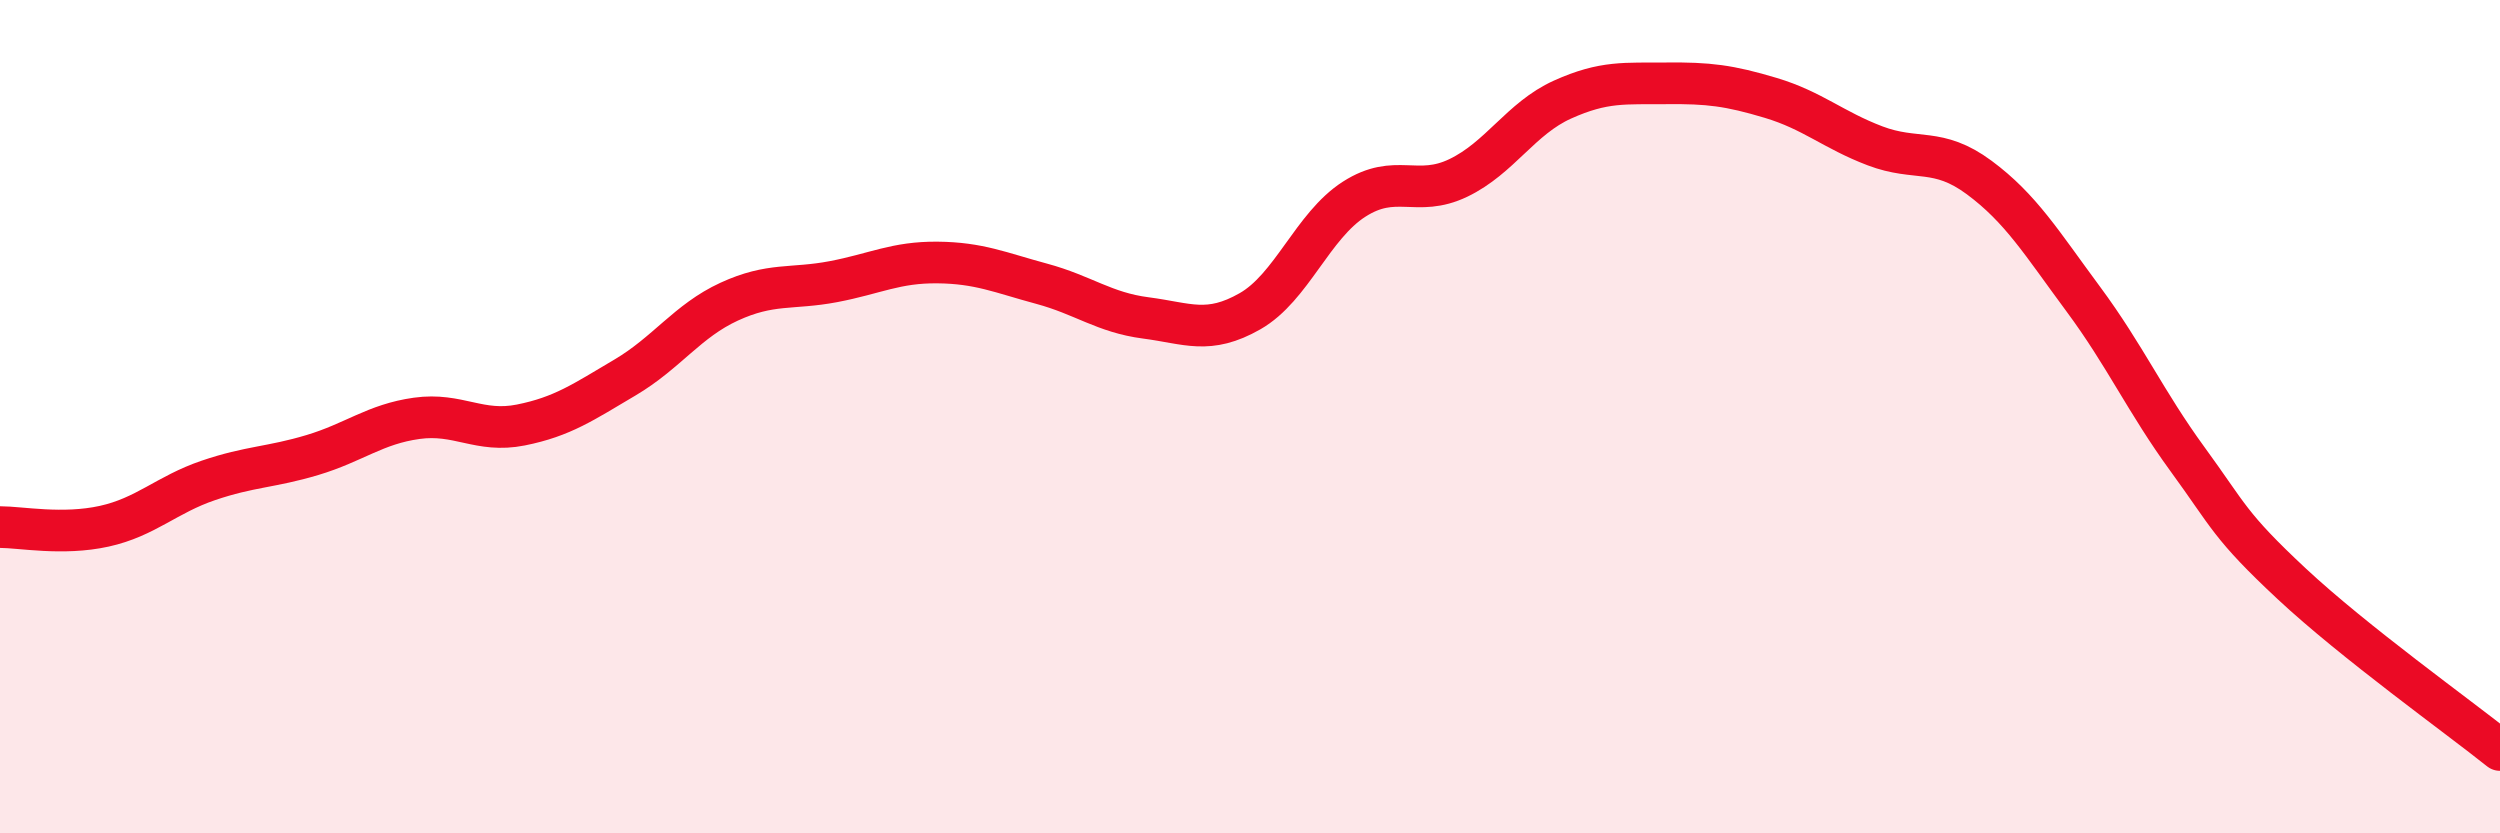
    <svg width="60" height="20" viewBox="0 0 60 20" xmlns="http://www.w3.org/2000/svg">
      <path
        d="M 0,12.65 C 0.5,12.65 1.5,12.85 2.5,12.63 C 3.5,12.41 4,11.87 5,11.53 C 6,11.19 6.5,11.22 7.5,10.92 C 8.5,10.62 9,10.18 10,10.04 C 11,9.9 11.5,10.4 12.5,10.2 C 13.5,10 14,9.65 15,9.06 C 16,8.47 16.5,7.7 17.5,7.24 C 18.5,6.78 19,6.95 20,6.76 C 21,6.57 21.5,6.29 22.5,6.3 C 23.5,6.31 24,6.54 25,6.81 C 26,7.08 26.5,7.5 27.5,7.63 C 28.5,7.76 29,8.04 30,7.47 C 31,6.9 31.5,5.42 32.5,4.78 C 33.5,4.14 34,4.75 35,4.27 C 36,3.79 36.5,2.84 37.5,2.39 C 38.5,1.94 39,2.01 40,2 C 41,1.99 41.5,2.05 42.5,2.35 C 43.5,2.65 44,3.12 45,3.5 C 46,3.88 46.5,3.52 47.5,4.26 C 48.5,5 49,5.83 50,7.18 C 51,8.53 51.5,9.65 52.5,11.02 C 53.5,12.39 53.5,12.61 55,14.01 C 56.5,15.41 59,17.2 60,18L60 20L0 20Z"
        fill="#EB0A25"
        opacity="0.1"
        stroke-linecap="round"
        stroke-linejoin="round"
      />
      <path
        d="M 0,12.65 C 0.5,12.65 1.5,12.85 2.5,12.63 C 3.5,12.41 4,11.87 5,11.53 C 6,11.19 6.5,11.22 7.5,10.92 C 8.5,10.62 9,10.18 10,10.04 C 11,9.9 11.5,10.4 12.5,10.2 C 13.5,10 14,9.65 15,9.06 C 16,8.47 16.5,7.7 17.5,7.24 C 18.5,6.78 19,6.95 20,6.76 C 21,6.57 21.5,6.29 22.5,6.3 C 23.5,6.31 24,6.54 25,6.81 C 26,7.08 26.5,7.5 27.5,7.63 C 28.5,7.76 29,8.04 30,7.47 C 31,6.9 31.5,5.42 32.5,4.78 C 33.5,4.14 34,4.75 35,4.27 C 36,3.79 36.5,2.84 37.5,2.39 C 38.5,1.94 39,2.01 40,2 C 41,1.99 41.5,2.05 42.5,2.35 C 43.5,2.65 44,3.12 45,3.5 C 46,3.88 46.5,3.52 47.5,4.26 C 48.5,5 49,5.83 50,7.18 C 51,8.53 51.5,9.65 52.5,11.02 C 53.5,12.39 53.5,12.61 55,14.01 C 56.5,15.41 59,17.2 60,18"
        stroke="#EB0A25"
        stroke-width="1"
        fill="none"
        stroke-linecap="round"
        stroke-linejoin="round"
      />
    </svg>
  